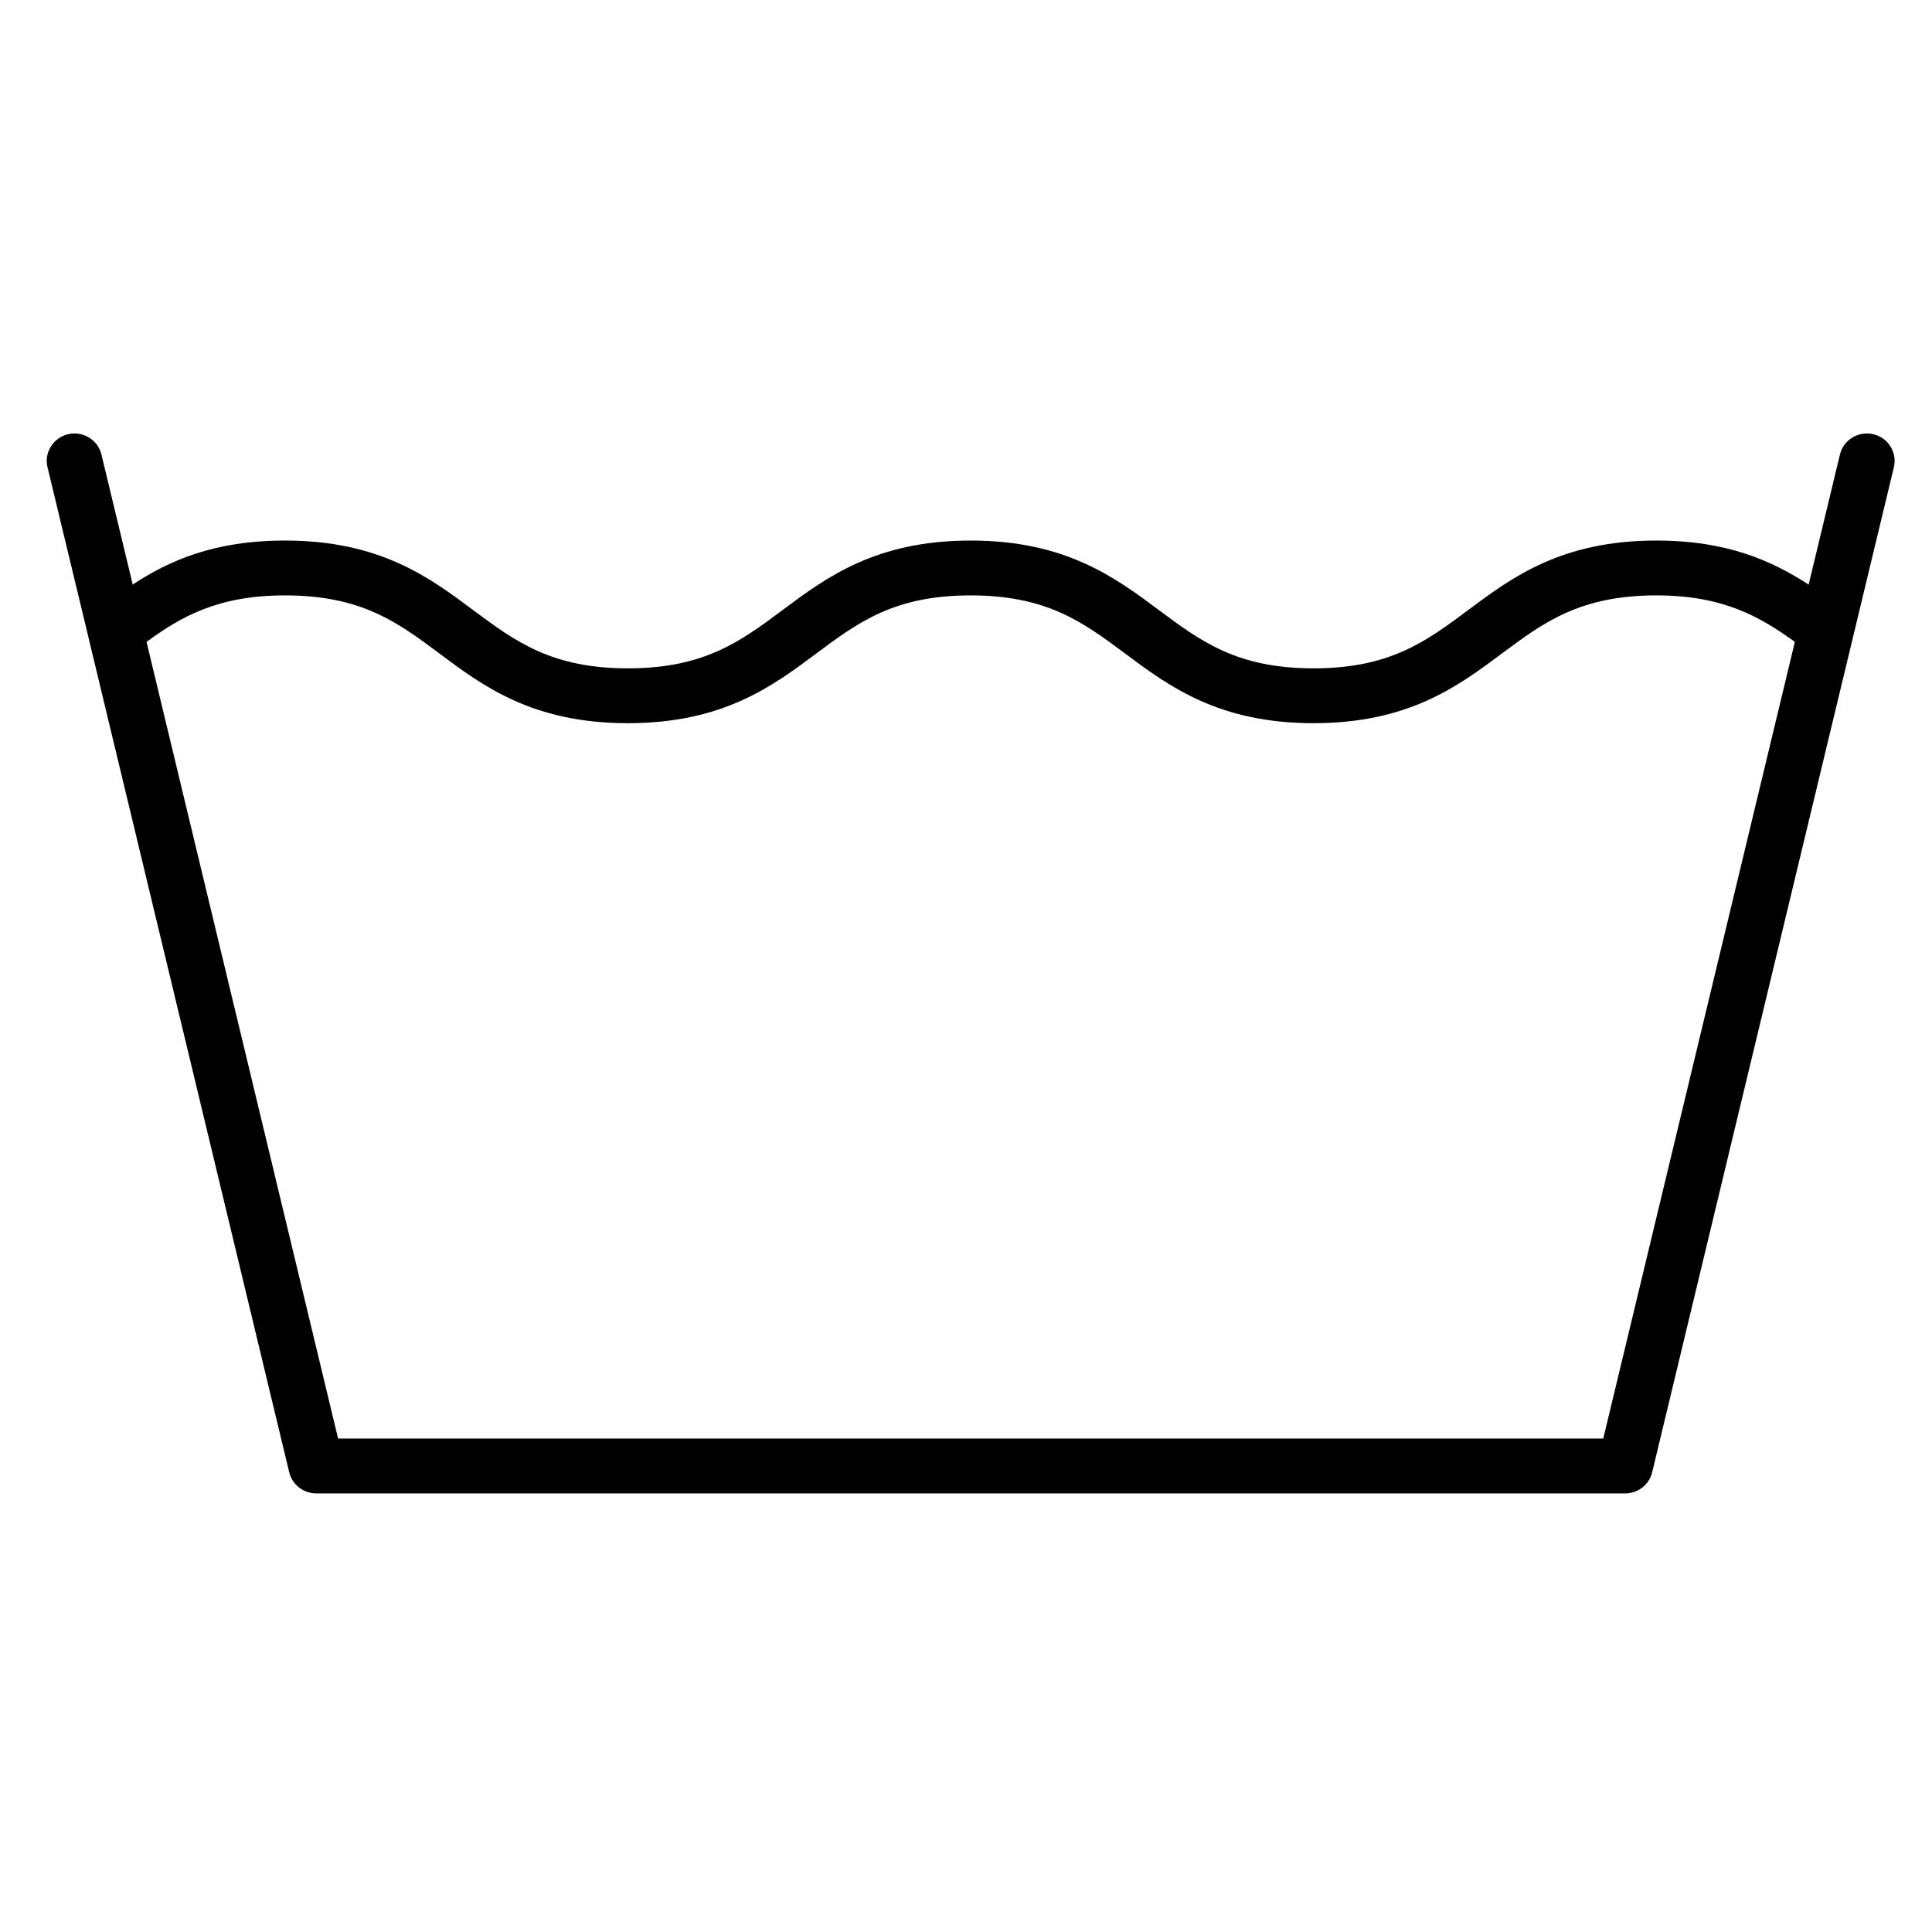 <svg version="1.0" preserveAspectRatio="xMidYMid meet" height="100" viewBox="0 0 75 75" zoomAndPan="magnify" width="100" xmlns:xlink="http://www.w3.org/1999/xlink" xmlns="http://www.w3.org/2000/svg"><defs><clipPath id="019efcfd00"><path clip-rule="nonzero" d="M 1.68 16.723 L 73.68 16.723 L 73.68 57.973 L 1.68 57.973 Z M 1.68 16.723"></path></clipPath></defs><g clip-path="url(#019efcfd00)"><path fill-rule="nonzero" fill-opacity="1" d="M 62.238 55.844 L 13.125 55.844 L 5.688 24.918 C 7.027 23.941 8.457 23.113 11.066 23.113 C 14.031 23.113 15.438 24.16 17.066 25.375 C 18.762 26.641 20.684 28.074 24.375 28.074 C 28.062 28.074 29.984 26.641 31.68 25.375 C 33.309 24.16 34.715 23.113 37.68 23.113 C 40.648 23.113 42.059 24.164 43.688 25.379 C 45.383 26.641 47.305 28.074 50.992 28.074 C 54.676 28.074 56.598 26.641 58.289 25.379 C 59.922 24.164 61.332 23.113 64.301 23.113 C 66.891 23.113 68.324 23.941 69.676 24.918 Z M 72.719 16.855 C 72.141 16.723 71.562 17.074 71.426 17.645 L 70.211 22.695 C 68.801 21.777 67.051 20.984 64.301 20.984 C 60.609 20.984 58.688 22.418 56.992 23.684 C 55.363 24.898 53.957 25.945 50.992 25.945 C 48.023 25.945 46.617 24.898 44.984 23.68 C 43.289 22.418 41.367 20.984 37.68 20.984 C 33.996 20.984 32.074 22.418 30.383 23.68 C 28.75 24.895 27.344 25.945 24.375 25.945 C 21.406 25.945 19.996 24.895 18.363 23.68 C 16.672 22.418 14.75 20.984 11.066 20.984 C 8.301 20.984 6.551 21.773 5.152 22.691 L 3.938 17.645 C 3.801 17.074 3.223 16.723 2.645 16.855 C 2.066 16.992 1.707 17.562 1.844 18.137 L 3.426 24.707 C 3.43 24.73 3.438 24.754 3.441 24.777 L 11.227 57.152 C 11.344 57.633 11.777 57.973 12.273 57.973 L 63.09 57.973 C 63.59 57.973 64.023 57.633 64.137 57.152 L 73.52 18.137 C 73.656 17.562 73.301 16.992 72.719 16.855" fill="#000000"></path></g></svg>